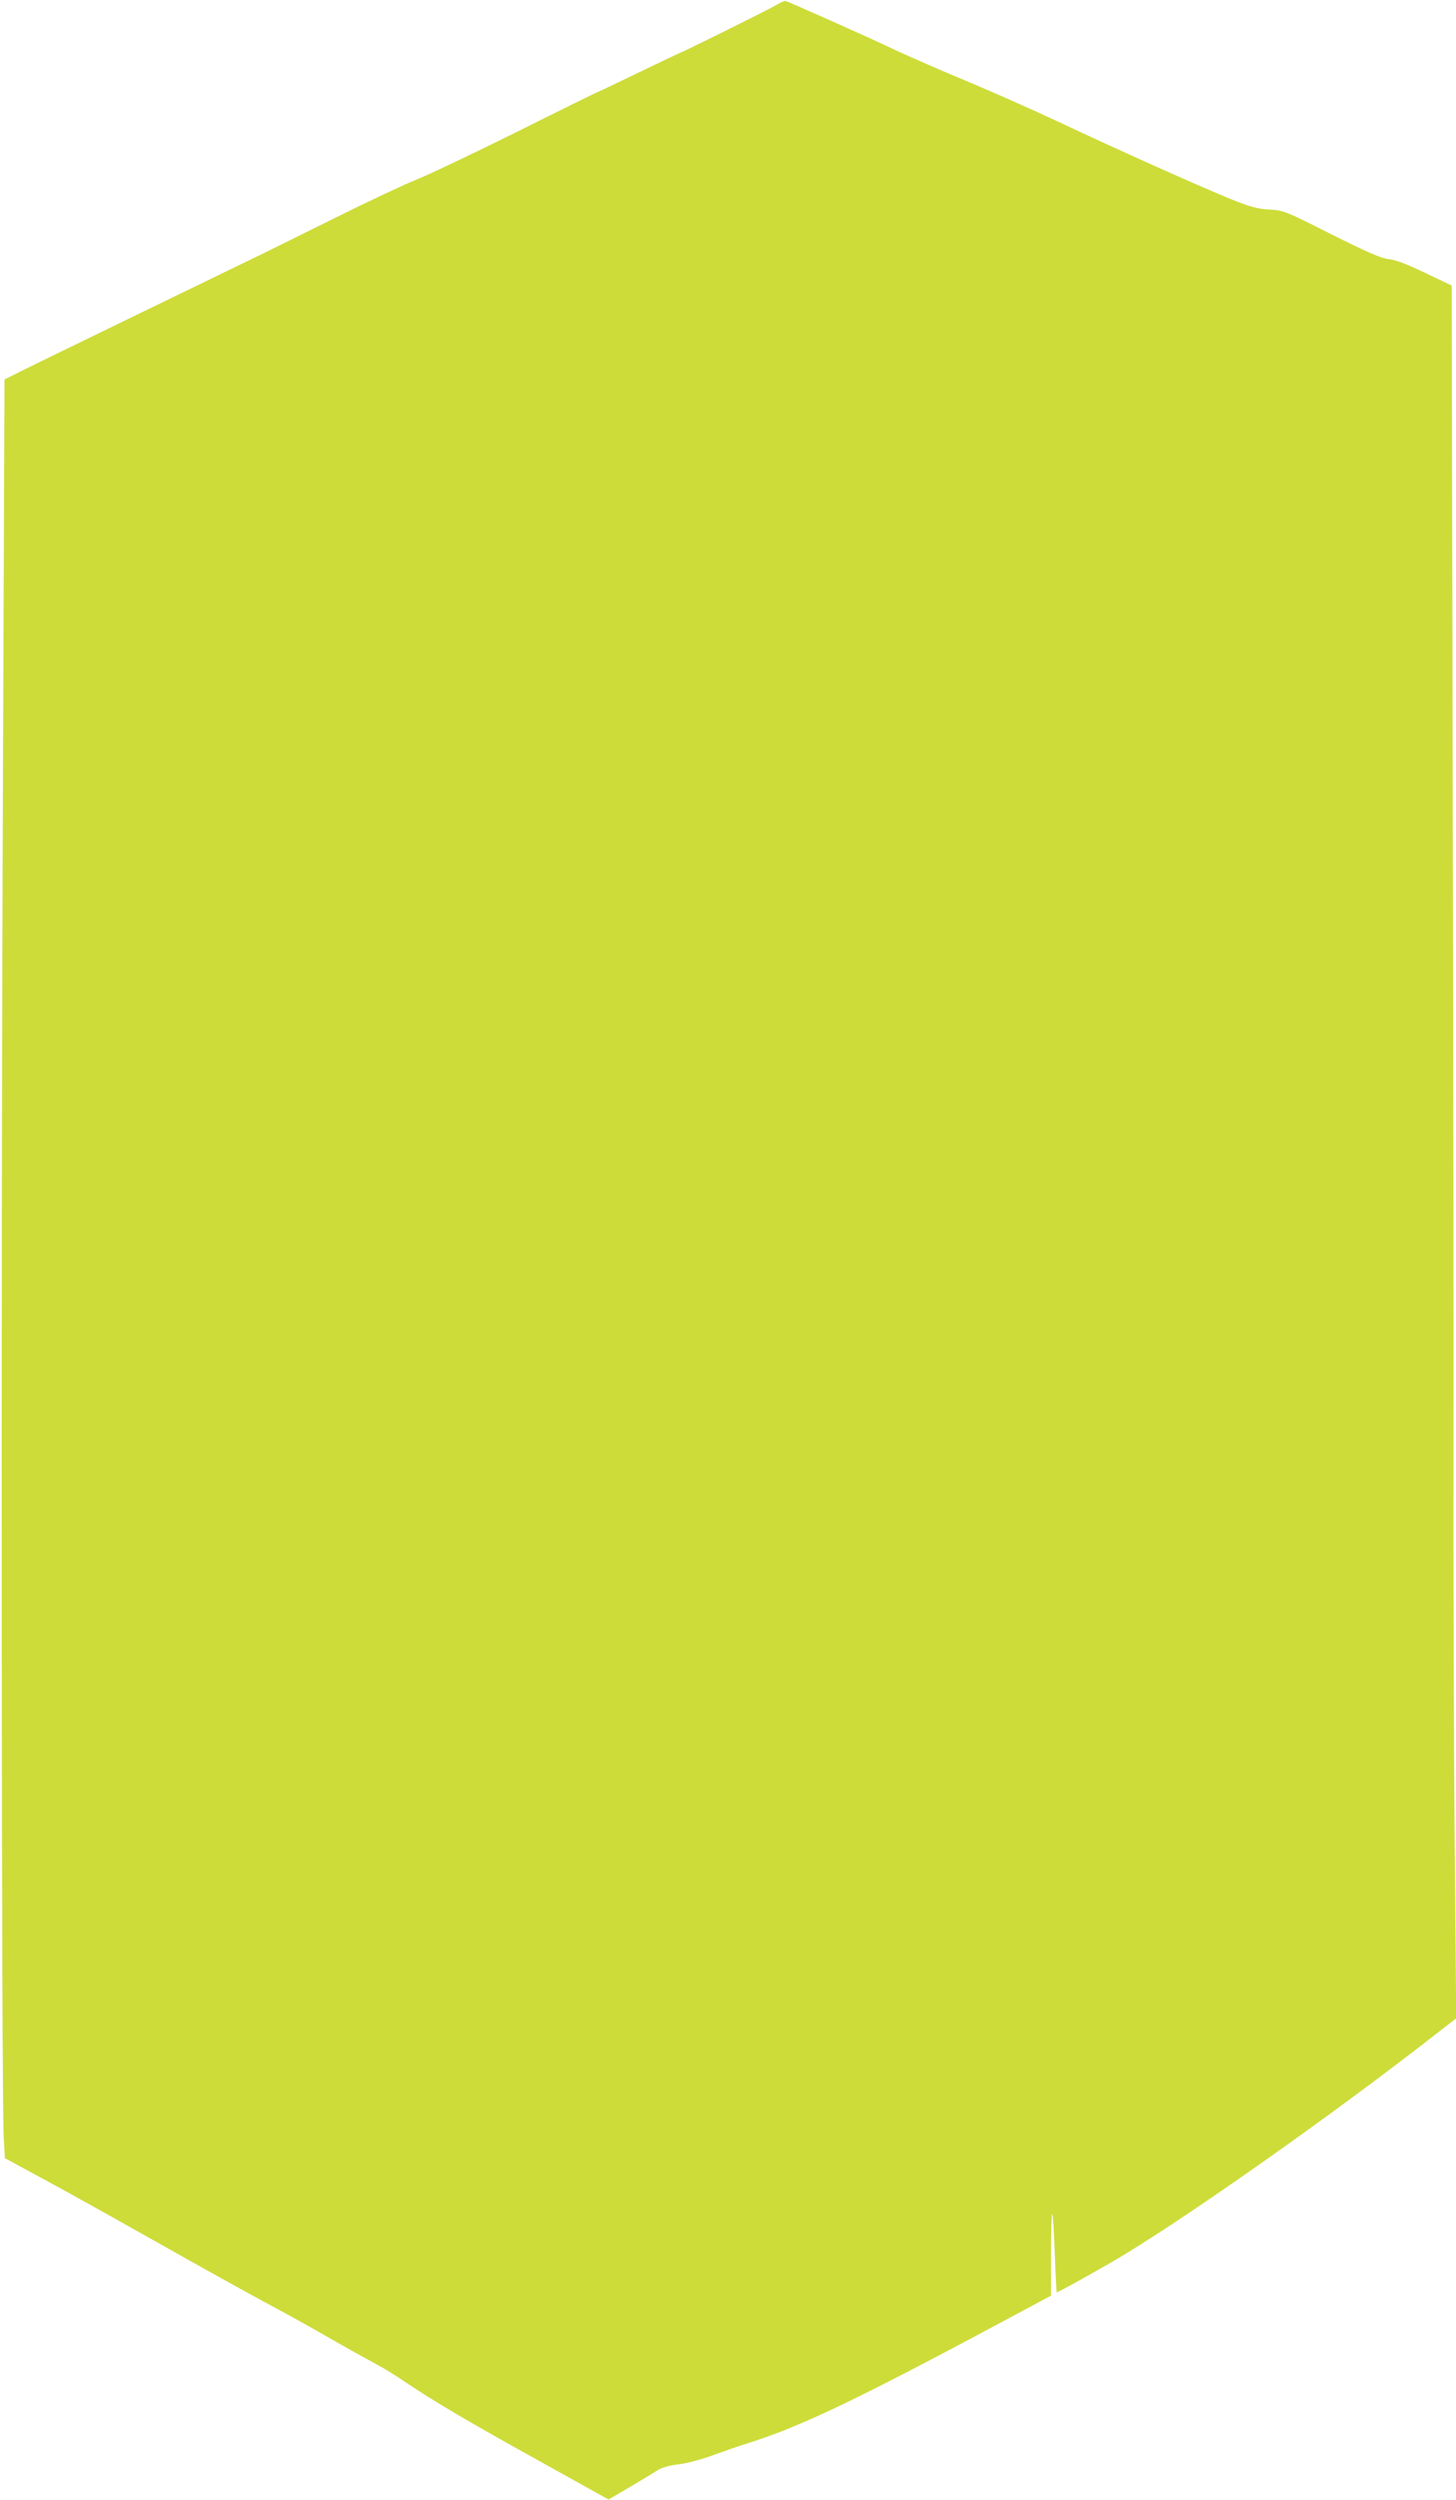 <?xml version="1.0" standalone="no"?>
<!DOCTYPE svg PUBLIC "-//W3C//DTD SVG 20010904//EN"
 "http://www.w3.org/TR/2001/REC-SVG-20010904/DTD/svg10.dtd">
<svg version="1.0" xmlns="http://www.w3.org/2000/svg"
 width="746pt" height="1280pt" viewBox="0 0 746 1280"
 preserveAspectRatio="xMidYMid meet">
<g transform="translate(0,1280) scale(0.1,-0.1)"
fill="#cddc39" stroke="none">
<path d="M3975 12773 c-33 -20 -482 -243 -490 -243 -1 0 -96 -45 -210 -100
-113 -55 -208 -100 -210 -100 -3 0 -188 -91 -412 -203 -224 -111 -457 -222
-518 -246 -60 -24 -252 -114 -425 -200 -173 -86 -409 -203 -525 -258 -536
-260 -998 -484 -1076 -523 l-86 -43 -9 -2311 c-9 -2379 -6 -6497 5 -6689 l6
-108 190 -103 c105 -56 370 -204 590 -328 220 -124 472 -264 560 -311 88 -47
213 -116 279 -154 122 -70 203 -115 293 -164 29 -15 92 -54 140 -87 153 -102
315 -198 683 -402 l358 -199 104 61 c56 33 121 72 142 86 27 17 62 27 110 33
39 4 116 24 171 44 55 20 143 51 195 67 277 88 574 232 1390 670 l155 83 0
207 c0 113 3 209 6 212 3 4 9 -85 13 -196 4 -112 9 -204 10 -206 4 -3 273 147
366 205 368 226 1046 705 1538 1087 l143 111 -8 920 c-4 506 -7 1381 -6 1945
1 564 -1 2146 -4 3516 l-5 2492 -137 65 c-91 44 -152 67 -186 70 -38 4 -107
34 -293 127 -238 120 -245 123 -320 127 -64 4 -98 14 -207 58 -174 72 -559
244 -880 395 -143 67 -357 161 -475 210 -118 49 -273 117 -345 150 -120 58
-547 248 -570 255 -5 2 -28 -8 -50 -22z"/>
</g>
</svg>
